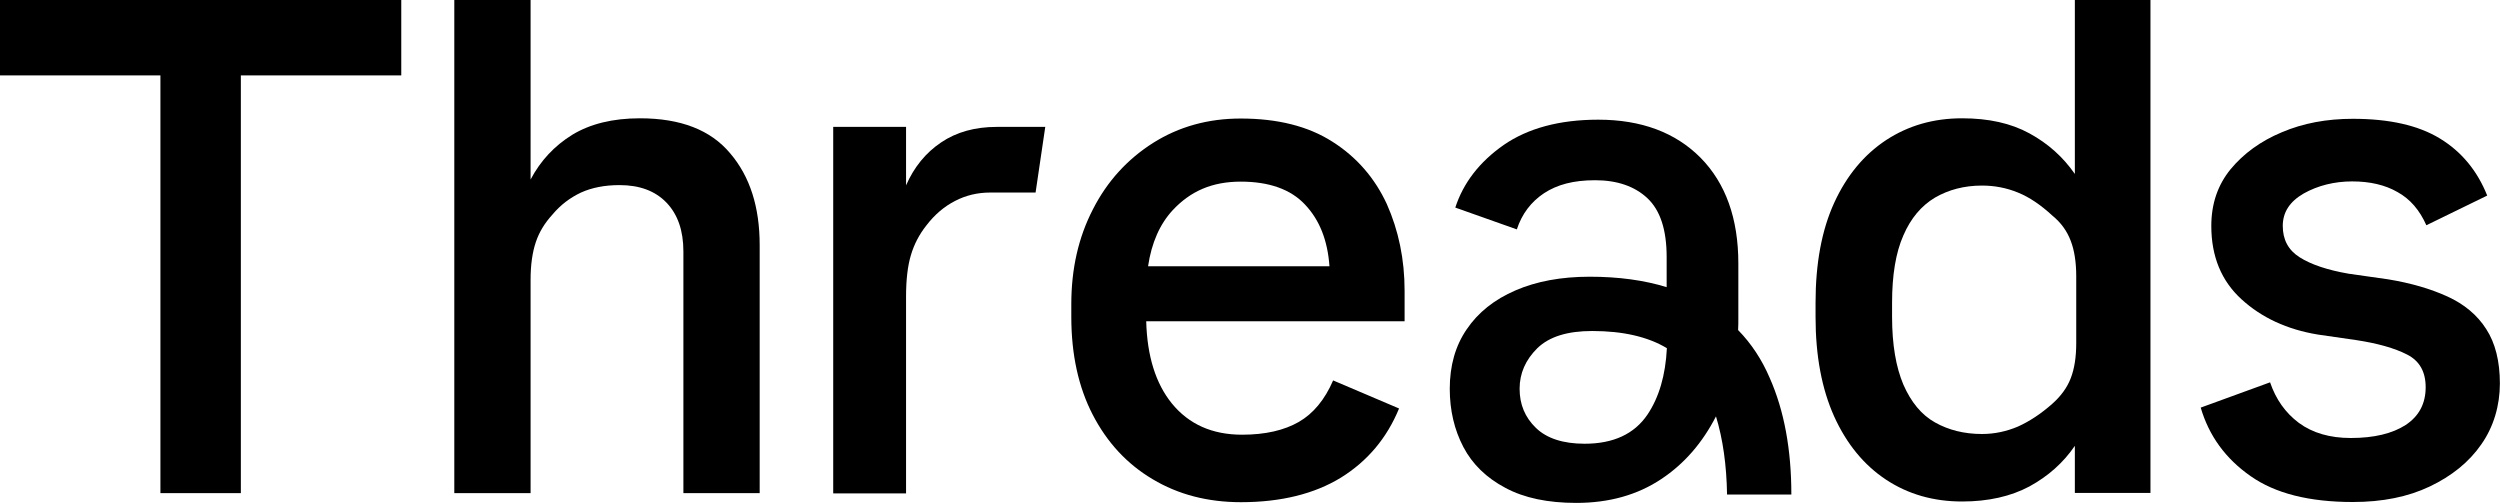 <?xml version="1.0" encoding="UTF-8" standalone="no"?>
<svg
   inkscape:version="1.4 (86a8ad7, 2024-10-11)"
   sodipodi:docname="Threads wordmark 2023.svg"
   id="svg835"
   width="1000"
   height="201.17"
   version="1.1"
   xml:space="preserve"
   xmlns:inkscape="http://www.inkscape.org/namespaces/inkscape"
   xmlns:sodipodi="http://sodipodi.sourceforge.net/DTD/sodipodi-0.dtd"
   xmlns:xlink="http://www.w3.org/1999/xlink"
   xmlns="http://www.w3.org/2000/svg"
   xmlns:svg="http://www.w3.org/2000/svg"
   xmlns:rdf="http://www.w3.org/1999/02/22-rdf-syntax-ns#"
   xmlns:cc="http://creativecommons.org/ns#"
   xmlns:dc="http://purl.org/dc/elements/1.1/"><defs
     id="defs839"><linearGradient
       id="linearGradient2513"><stop
         offset="0"
         stop-color="#3771c8"
         id="stop2505"
         style="stop-color:#780cff;stop-opacity:1" /><stop
         stop-color="#3771c8"
         offset="1"
         id="stop2507"
         style="stop-color:#820bff;stop-opacity:0" /></linearGradient><linearGradient
       id="a"><stop
         offset="0"
         stop-color="#fd5"
         id="stop14"
         style="stop-color:#ffcc00;stop-opacity:1" /><stop
         offset="0.124"
         stop-color="#fd5"
         id="stop16"
         style="stop-color:#ffcc00;stop-opacity:1" /><stop
         offset="0.567"
         stop-color="#fd5"
         id="stop2487"
         style="stop-color:#fe4a05;stop-opacity:1" /><stop
         offset="0.694"
         stop-color="#ff543e"
         id="stop18"
         style="stop-color:#ff0f3f;stop-opacity:1" /><stop
         offset="1"
         stop-color="#ff543e"
         id="stop2515"
         style="stop-color:#fe0657;stop-opacity:0" /></linearGradient><radialGradient
       id="c"
       cx="158.429"
       cy="578.088"
       r="52.352"
       xlink:href="#a"
       gradientUnits="userSpaceOnUse"
       gradientTransform="matrix(0,-15.247,16.177,0,-7538.311,2227.896)"
       fx="158.429"
       fy="578.088" /></defs><sodipodi:namedview
     inkscape:current-layer="svg835"
     inkscape:window-maximized="1"
     inkscape:window-y="-8"
     inkscape:window-x="-8"
     inkscape:cy="100.50681"
     inkscape:cx="500.00024"
     inkscape:zoom="1.7759991"
     fit-margin-bottom="0"
     fit-margin-right="0"
     fit-margin-left="0"
     fit-margin-top="0"
     showgrid="false"
     id="namedview837"
     inkscape:window-height="1017"
     inkscape:window-width="1920"
     inkscape:pageshadow="2"
     inkscape:pageopacity="0"
     guidetolerance="10"
     gridtolerance="10"
     objecttolerance="10"
     borderopacity="1"
     bordercolor="#666666"
     pagecolor="#ffffff"
     inkscape:showpageshadow="2"
     inkscape:pagecheckerboard="0"
     inkscape:deskcolor="#d1d1d1" /><g
     id="g7"
     transform="scale(6.289)">
	<path
   d="m 0,4.795 h 10.203 v 26.571 h 5.116 V 4.795 H 25.522 V 0 H 0 Z"
   id="path1" />
	<path
   d="m 40.695,7.524 c -1.715,0 -3.152,0.354 -4.295,1.047 -1.143,0.708 -2.023,1.652 -2.653,2.847 V 0 h -4.852 v 31.366 h 4.852 V 17.792 c 0,-0.959 0.117,-1.756 0.337,-2.405 0.22,-0.649 0.572,-1.21 1.041,-1.726 0.528,-0.634 1.143,-1.092 1.832,-1.416 0.689,-0.31 1.495,-0.472 2.448,-0.472 1.275,0 2.272,0.369 2.991,1.121 0.718,0.752 1.07,1.785 1.07,3.098 v 15.373 h 4.852 V 15.594 c 0,-2.42 -0.616,-4.367 -1.876,-5.842 C 45.196,8.262 43.29,7.524 40.695,7.524 Z"
   id="path2" />
	<path
   d="M 84.748,9.014 C 83.209,8.026 81.259,7.539 78.913,7.539 c -2.082,0 -3.929,0.516 -5.571,1.549 -1.627,1.033 -2.917,2.434 -3.826,4.219 -0.924,1.785 -1.378,3.792 -1.378,6.034 v 0.812 c 0,2.39 0.454,4.47 1.363,6.226 0.909,1.756 2.17,3.128 3.812,4.101 1.627,0.974 3.504,1.461 5.615,1.461 2.551,0 4.676,-0.531 6.362,-1.564 1.686,-1.047 2.917,-2.508 3.694,-4.396 l -4.193,-1.785 c -0.528,1.224 -1.261,2.11 -2.184,2.641 -0.924,0.531 -2.126,0.812 -3.606,0.812 -1.906,0 -3.386,-0.664 -4.471,-1.992 -1.026,-1.269 -1.569,-3.01 -1.627,-5.223 h 16.434 v -1.933 c 0,-2.006 -0.381,-3.836 -1.129,-5.518 -0.762,-1.652 -1.921,-2.995 -3.46,-3.969 z M 73.02,16.937 c 0.22,-1.49 0.748,-2.685 1.569,-3.57 1.129,-1.21 2.507,-1.815 4.325,-1.815 1.803,0 3.181,0.487 4.09,1.461 0.924,0.974 1.437,2.272 1.554,3.924 z"
   id="path3" />
	<path
   d="m 131.967,11.065 c -0.747,-1.077 -1.7,-1.933 -2.888,-2.582 -1.187,-0.649 -2.609,-0.959 -4.28,-0.959 -1.818,0 -3.416,0.457 -4.838,1.387 -1.407,0.929 -2.507,2.257 -3.298,3.983 -0.792,1.726 -1.188,3.851 -1.188,6.359 v 0.9 c 0,2.479 0.396,4.588 1.188,6.344 0.791,1.741 1.891,3.083 3.298,4.013 1.407,0.93 3.02,1.387 4.838,1.387 1.656,0 3.093,-0.324 4.28,-0.959 1.188,-0.649 2.155,-1.505 2.888,-2.582 v 2.995 h 4.809 V 0 h -4.809 z m 0.088,10.755 c 0,0.9 -0.117,1.638 -0.352,2.243 -0.234,0.605 -0.63,1.136 -1.158,1.608 -0.747,0.664 -1.48,1.136 -2.199,1.461 -0.733,0.31 -1.495,0.472 -2.287,0.472 -1.128,0 -2.125,-0.251 -2.99,-0.738 -0.865,-0.487 -1.525,-1.298 -2.009,-2.405 -0.469,-1.107 -0.718,-2.538 -0.718,-4.308 v -0.9 c 0,-1.756 0.235,-3.187 0.718,-4.278 0.47,-1.092 1.144,-1.888 2.009,-2.405 0.865,-0.502 1.862,-0.767 2.99,-0.767 0.807,0 1.569,0.148 2.287,0.443 0.733,0.295 1.466,0.797 2.199,1.475 0.543,0.443 0.924,0.974 1.158,1.593 0.235,0.605 0.352,1.372 0.352,2.257 z"
   id="path4" />
	<path
   d="m 158.135,20.935 c -0.572,-0.9 -1.407,-1.593 -2.477,-2.08 -1.071,-0.487 -2.331,-0.856 -3.783,-1.092 l -2.492,-0.354 c -1.363,-0.236 -2.404,-0.59 -3.122,-1.047 -0.719,-0.457 -1.07,-1.121 -1.07,-1.992 0,-0.87 0.439,-1.549 1.334,-2.065 0.894,-0.502 1.949,-0.767 3.078,-0.767 1.129,0 2.096,0.221 2.888,0.679 0.806,0.443 1.407,1.151 1.833,2.11 l 3.87,-1.888 c -0.631,-1.579 -1.628,-2.788 -3.006,-3.629 -1.378,-0.841 -3.225,-1.254 -5.541,-1.254 -1.656,0 -3.166,0.28 -4.515,0.856 -1.349,0.561 -2.434,1.357 -3.255,2.346 -0.821,1.003 -1.231,2.198 -1.231,3.615 0,1.947 0.645,3.497 1.92,4.662 1.276,1.166 2.888,1.918 4.853,2.243 l 2.448,0.354 c 1.363,0.206 2.448,0.516 3.225,0.915 0.792,0.398 1.188,1.092 1.188,2.08 0,1.047 -0.426,1.844 -1.276,2.405 -0.85,0.546 -2.008,0.826 -3.489,0.826 -1.334,0 -2.433,-0.325 -3.298,-0.959 -0.865,-0.649 -1.466,-1.505 -1.833,-2.582 l -4.412,1.608 c 0.527,1.8 1.583,3.246 3.166,4.352 1.569,1.107 3.738,1.652 6.509,1.652 1.877,0 3.504,-0.325 4.896,-0.988 1.393,-0.664 2.493,-1.549 3.27,-2.67 0.791,-1.121 1.187,-2.479 1.187,-3.88 0,-1.42 -0.293,-2.571 -0.865,-3.456 z"
   id="path5" />
	<path
   d="m 59.856,9.059 c -0.982,0.664 -1.715,1.564 -2.228,2.729 V 8.07 h -4.633 v 23.31 h 4.633 V 18.87 c 0,-1.077 0.103,-1.962 0.308,-2.641 0.205,-0.693 0.528,-1.313 0.982,-1.888 0.528,-0.693 1.143,-1.21 1.832,-1.564 0.689,-0.354 1.422,-0.531 2.228,-0.531 h 2.888 L 66.482,8.071 H 63.403 C 62.026,8.07 60.838,8.395 59.856,9.059 Z"
   id="path6" />
	<path
   d="m 110.549,20.994 c 0.015,-0.251 0.015,-0.487 0.015,-0.738 V 16.76 c 0,-2.862 -0.806,-5.105 -2.404,-6.728 -1.598,-1.608 -3.768,-2.42 -6.509,-2.42 -2.463,0 -4.471,0.546 -6.011,1.608 -1.539,1.077 -2.566,2.405 -3.079,3.983 l 3.914,1.387 c 0.323,-0.988 0.909,-1.756 1.73,-2.301 0.836,-0.546 1.862,-0.826 3.254,-0.826 1.393,0 2.507,0.384 3.313,1.136 0.821,0.767 1.232,2.007 1.232,3.747 v 1.918 c -1.437,-0.443 -3.064,-0.664 -4.897,-0.664 -1.817,0 -3.386,0.295 -4.72,0.871 -1.334,0.575 -2.375,1.402 -3.093,2.464 -0.733,1.062 -1.085,2.331 -1.085,3.792 0,1.372 0.293,2.611 0.865,3.703 0.572,1.092 1.466,1.962 2.668,2.597 1.202,0.649 2.712,0.959 4.515,0.959 2.082,0 3.885,-0.502 5.41,-1.52 1.466,-0.974 2.609,-2.302 3.474,-3.983 0.44,1.446 0.674,3.098 0.704,4.972 h 4.09 c 0,-2.862 -0.455,-5.341 -1.378,-7.421 -0.498,-1.166 -1.172,-2.184 -2.008,-3.04 z m -5.761,5.37 c -0.836,1.239 -2.17,1.859 -4.002,1.859 -1.363,0 -2.404,-0.339 -3.093,-1.003 -0.704,-0.679 -1.041,-1.505 -1.041,-2.493 0,-0.989 0.381,-1.844 1.129,-2.582 0.762,-0.738 1.92,-1.092 3.489,-1.092 1.964,0 3.547,0.369 4.749,1.092 -0.087,1.726 -0.498,3.127 -1.231,4.219 z"
   id="path7" />
</g></svg>
